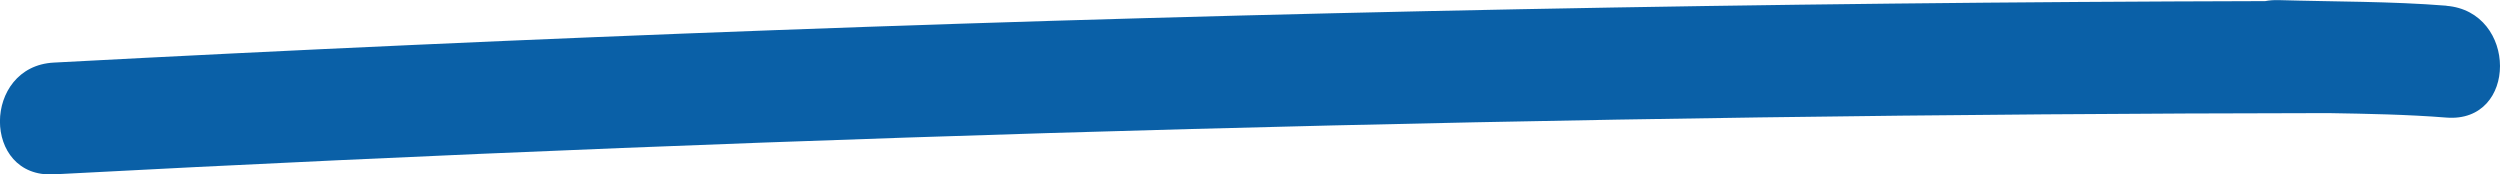 <?xml version="1.0" encoding="UTF-8"?> <svg xmlns="http://www.w3.org/2000/svg" id="_Слой_2" data-name="Слой 2" viewBox="0 0 223.68 15.59"> <defs> <style> .cls-1 { fill: #0a60a7; } </style> </defs> <g id="_Слой_2-2" data-name="Слой 2"> <path class="cls-1" d="m218.89.51c-5.02-.4-10-.35-15.03-.5-.42-.01-.82.02-1.19.09-44.49.11-88.97.96-133.43,2.6-21.48.79-42.96,1.76-64.43,2.9-6.4.34-6.44,10.34,0,10,67.77-3.59,135.63-5.4,203.5-5.48,3.52.06,7.04.12,10.57.4,6.42.51,6.38-9.49,0-10Z"></path> </g> </svg> 